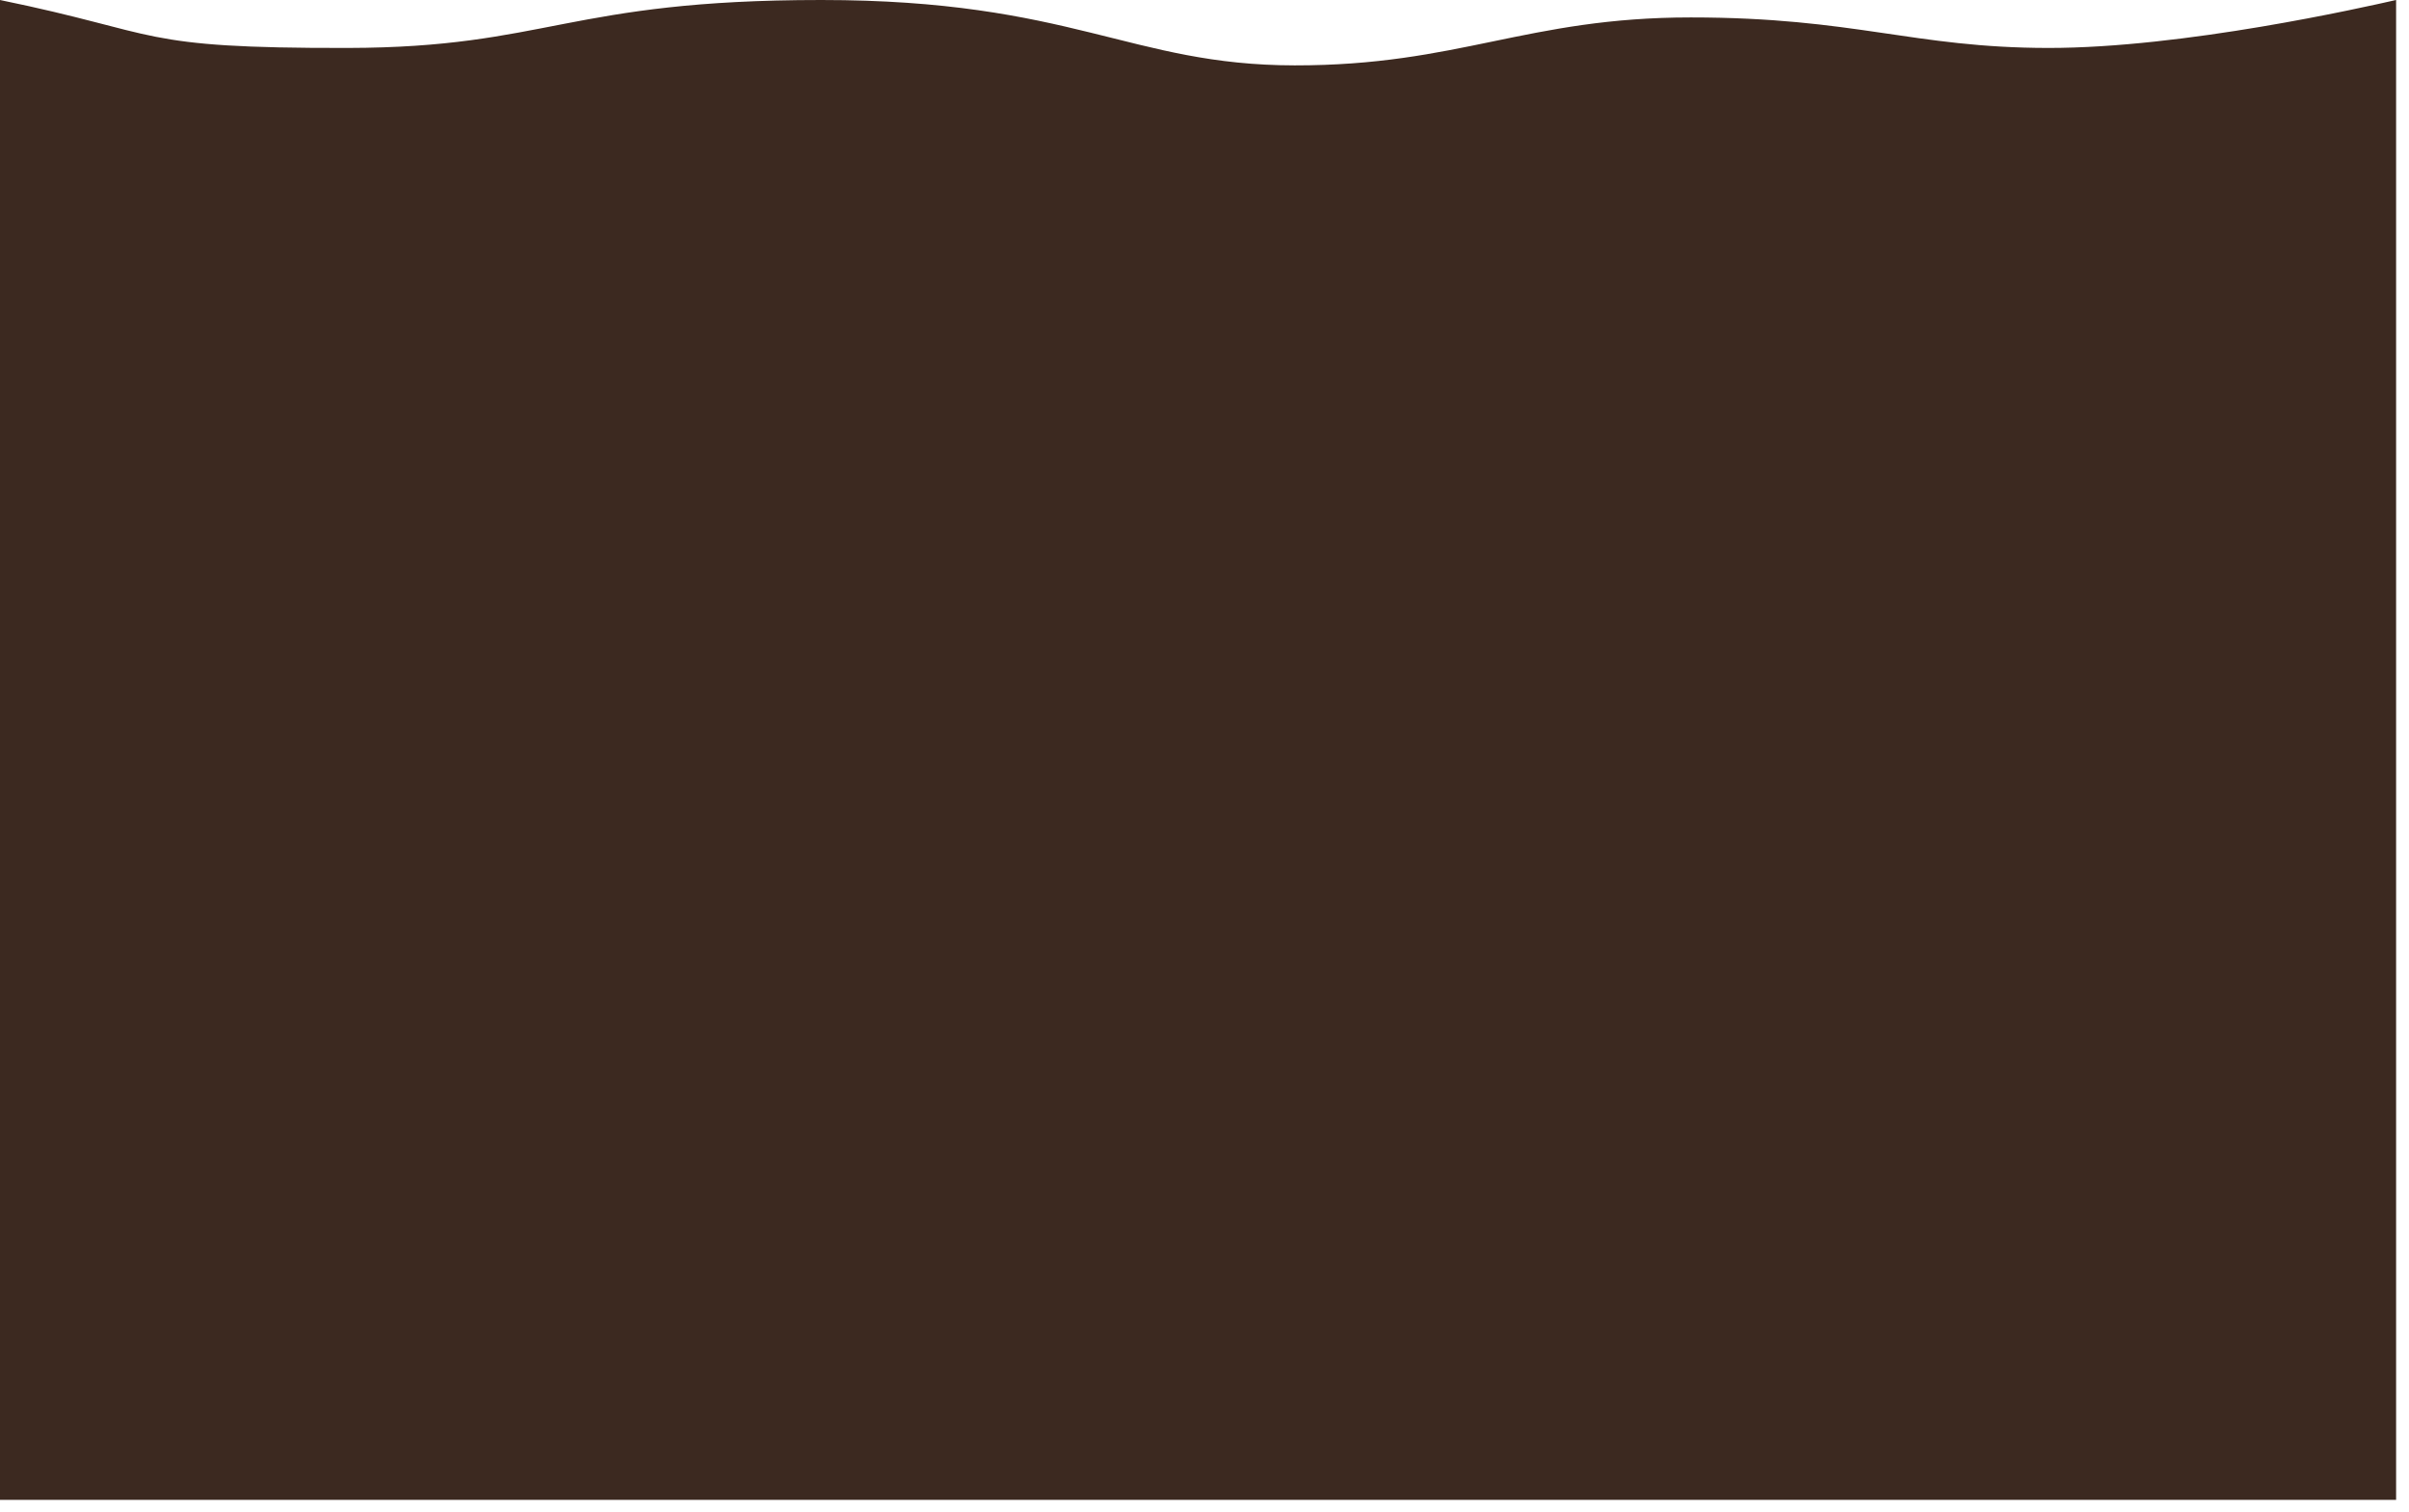 <svg width="102" height="64" viewBox="0 0 102 64" fill="none" xmlns="http://www.w3.org/2000/svg">
<path d="M101.454 63.5V0L101.452 0C100.064 0.314 92.451 2.036 86.727 2.03C81 2.025 78.545 0.738 71.591 0.738C64.636 0.738 61.772 2.775 54.818 2.768C47.863 2.761 45.409 4.08273e-05 34.773 4.08273e-05C24.051 4.08273e-05 23.157 2.014 14.727 2.03C5.716 2.047 6.955 1.428 0 0V63.5H101.454Z" fill="#3C2920"/>
</svg>
